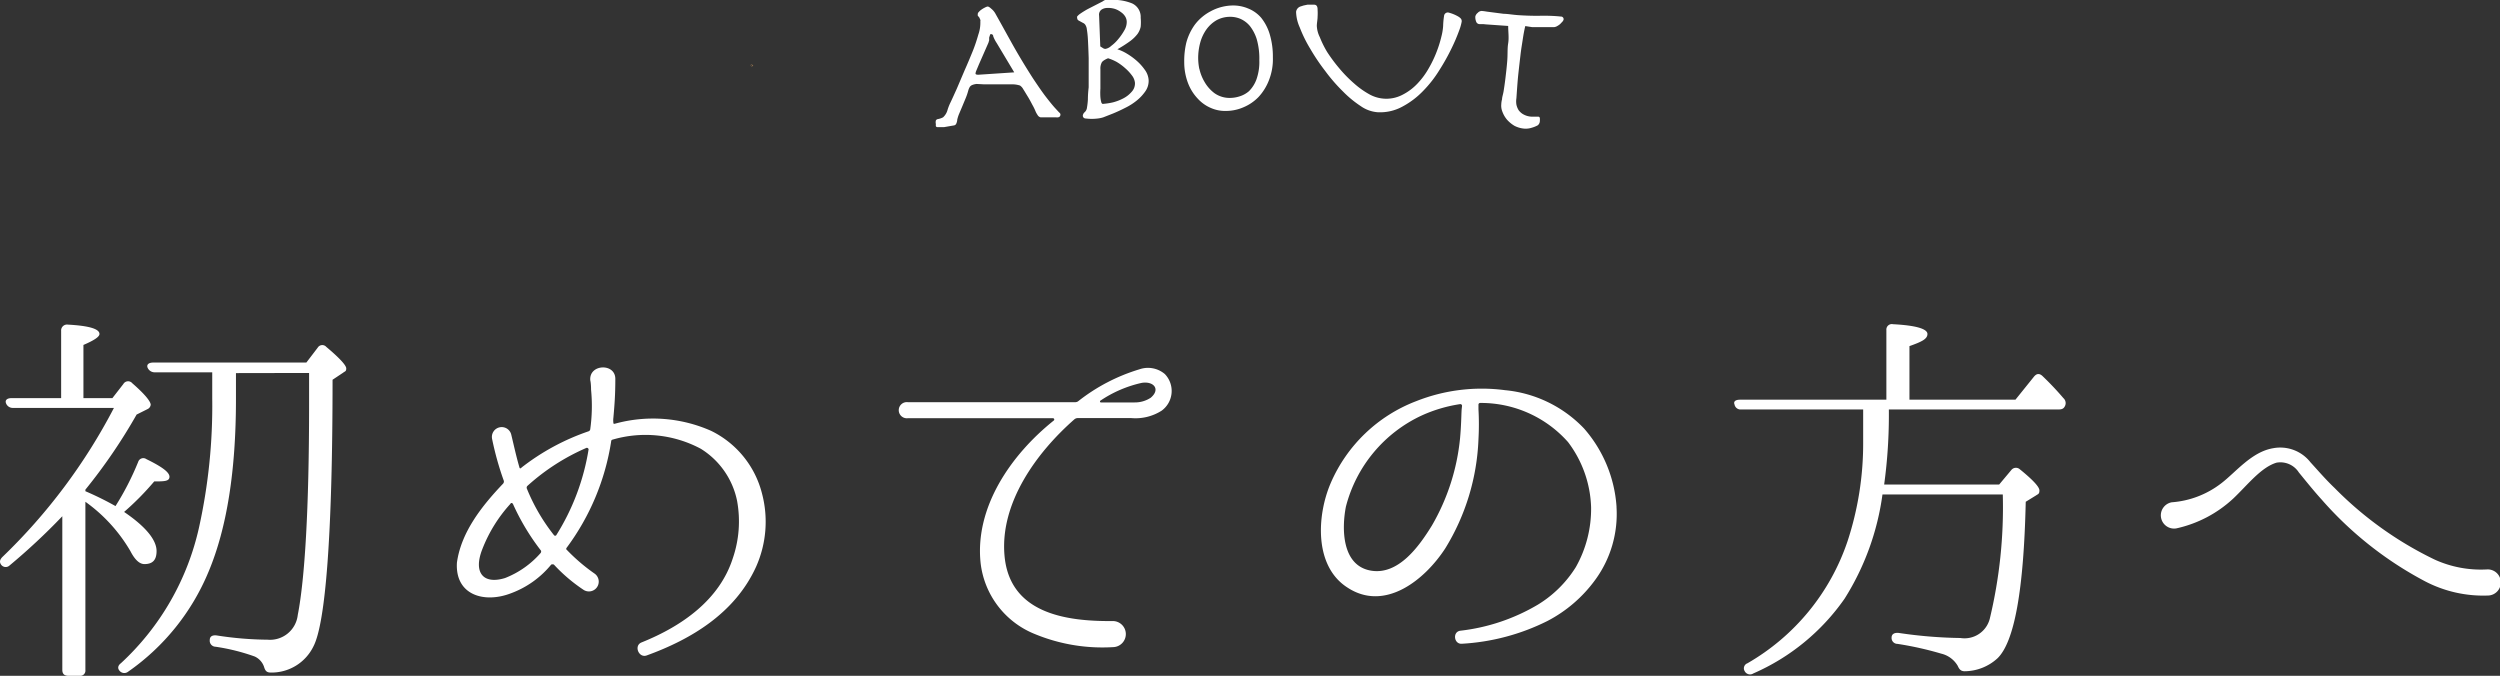 <svg xmlns="http://www.w3.org/2000/svg" viewBox="0 0 191.77 51.84"><rect x="0" y="0" width="191.77" height="51.84" fill="#333333" stroke="none"/><defs><style>.cls-1{fill:#fff}.cls-2{fill:#f7b66c}</style></defs><title>about_title_01</title><g id="レイヤー_2" data-name="レイヤー 2"><g id="レイヤー_1-2" data-name="レイヤー 1"><path class="cls-1" d="M6.55 37.68a23.65 23.65 0 0 1 2.31 1.14 21.28 21.28 0 0 0 1.74-3.39.41.41 0 0 1 .63-.21c1.17.57 1.77 1 1.77 1.35s-.39.36-1.17.36a21.4 21.4 0 0 1-2.31 2.34c1.68 1.14 2.49 2.16 2.49 3 0 .69-.3 1-.93 1-.36 0-.72-.3-1.08-1a12.22 12.22 0 0 0-3.45-3.78v12.9a.4.4 0 0 1-.45.45h-.84c-.33 0-.48-.15-.48-.45V39.6a48.63 48.63 0 0 1-4.05 3.78.43.43 0 0 1-.66-.09c-.12-.18-.09-.36.12-.57a44.08 44.08 0 0 0 8.55-11.43H1a.55.55 0 0 1-.54-.36c-.09-.24.09-.39.42-.39h3.81v-5.16a.45.45 0 0 1 .51-.48q2.43.13 2.43.72c0 .21-.39.48-1.23.84v4.08h2.22l.84-1.08a.42.42 0 0 1 .69-.06c1 .87 1.41 1.41 1.41 1.65a.42.42 0 0 1-.24.33l-.84.42a42 42 0 0 1-3.93 5.76zm11.55-9.06v2c0 5.46-.69 9.87-2.1 13.23a17.51 17.51 0 0 1-6.18 7.68.47.47 0 0 1-.66-.09c-.15-.18-.12-.39.12-.57a20.11 20.11 0 0 0 6-10.47 43.25 43.25 0 0 0 1-9.84v-2h-4.39a.59.59 0 0 1-.57-.36c-.09-.24.09-.39.45-.39H23.5l.87-1.14a.41.41 0 0 1 .66-.06c1 .84 1.53 1.41 1.53 1.65s-.09.21-.24.33l-.81.54c0 11.88-.54 18.69-1.47 20.46a3.57 3.57 0 0 1-3.27 2c-.3 0-.42-.12-.51-.42a1.35 1.35 0 0 0-.72-.81 15.63 15.63 0 0 0-3-.75.46.46 0 0 1-.45-.51c0-.27.18-.39.51-.36a26.46 26.46 0 0 0 3.93.33 2.14 2.14 0 0 0 2.31-1.89c.54-2.76.87-8.13.87-16.17v-2.4zM58 43.47c-1.62 3.57-5 5.58-8.4 6.81-.6.21-1-.75-.39-1 3.21-1.29 6-3.33 7-6.45a8.73 8.73 0 0 0 .33-4.41 6.13 6.13 0 0 0-2.79-4 9 9 0 0 0-6.75-.7.14.14 0 0 0-.12.15 18.36 18.36 0 0 1-3.4 8.13c-.06.06-.06.15 0 .18A14.19 14.19 0 0 0 45.61 44a.75.75 0 0 1-.87 1.23 12.49 12.49 0 0 1-2.25-1.92.25.25 0 0 0-.21 0 7.21 7.21 0 0 1-3.06 2.19c-2.07.81-4.32.15-4.17-2.34.33-2.4 2-4.44 3.54-6.06a.25.25 0 0 0 .06-.21 23.09 23.09 0 0 1-.9-3.21.75.75 0 0 1 1.47-.33c.21.87.39 1.71.63 2.52 0 .06.09.09.15 0a17.6 17.6 0 0 1 5.16-2.79.2.2 0 0 0 .12-.18 12.83 12.83 0 0 0 .06-3s0-.48-.06-.72c-.12-1.26 1.92-1.35 1.92-.12s-.06 2-.15 3a1.46 1.46 0 0 0 0 .36c0 .06 0 .09.09.09a11 11 0 0 1 7.41.54 7.36 7.36 0 0 1 3.9 4.8 8.47 8.47 0 0 1-.45 5.62zm-16.5-1.23a17.63 17.63 0 0 1-2.16-3.6c-.06-.06-.15-.09-.18 0A11.13 11.13 0 0 0 37 42.12c-.72 1.83.09 2.73 1.74 2.22a7 7 0 0 0 2.73-1.92.19.19 0 0 0 .03-.18zm3.5-7.89a16.5 16.5 0 0 0-4.53 2.91.19.19 0 0 0-.06.21 14.49 14.49 0 0 0 2.1 3.6.13.13 0 0 0 .15 0 17.61 17.61 0 0 0 2.49-6.6c-.02-.09-.08-.12-.15-.12zm44.11-2.85a3.73 3.73 0 0 1-2.34.57h-4.08a.42.42 0 0 0-.27.09c-2.94 2.58-5.7 6.42-5.37 10.41.36 4.47 4.68 5.1 8.28 5.07a1 1 0 1 1 .06 2 13.57 13.57 0 0 1-6-1 6.69 6.69 0 0 1-4.17-5.46c-.45-4.26 2.31-8.28 5.61-10.92a.1.1 0 0 0-.06-.18H69.64a.62.62 0 1 1 0-1.23h12.87a.43.43 0 0 0 .18-.06 14.18 14.18 0 0 1 4.71-2.46 2 2 0 0 1 1.95.36 1.87 1.87 0 0 1-.24 2.81zm-1.53-2.13a9.2 9.2 0 0 0-3.15 1.35.08.08 0 0 0 0 .15h2.61a2.21 2.21 0 0 0 1.23-.36c.78-.66.21-1.29-.69-1.14zM124 38.91a8.55 8.55 0 0 1-1.62 5.55 10.54 10.54 0 0 1-3.69 3.18 16.76 16.76 0 0 1-6.54 1.74c-.63.06-.75-.93-.12-1a15 15 0 0 0 5.94-2 8.87 8.87 0 0 0 2.91-2.88 9.09 9.09 0 0 0 1.17-4.59 8.71 8.71 0 0 0-1.77-5 8.92 8.92 0 0 0-6.75-3 .13.13 0 0 0-.12.12v.36a20.74 20.74 0 0 1 0 2.31 17.2 17.2 0 0 1-2.55 8.37c-1.56 2.4-4.62 4.89-7.5 3-2.58-1.65-2.34-5.55-1.29-8a11.68 11.68 0 0 1 6.57-6.3 13.65 13.65 0 0 1 6.81-.84 9.61 9.61 0 0 1 6.06 2.94 10.13 10.13 0 0 1 2.49 5.98zm-11.85-7.77A.13.13 0 0 0 112 31a11.07 11.07 0 0 0-2.94.87 10.63 10.63 0 0 0-5.82 7c-.33 1.71-.3 4.47 1.86 4.89s3.78-1.89 4.74-3.45A16.51 16.51 0 0 0 112 33.6c.09-1 .09-1.68.12-2.19zm32.55-.48v-5.34a.42.42 0 0 1 .51-.45c1.77.09 2.64.36 2.64.75s-.45.6-1.38.93v4.11h8.13l1.4-1.74c.21-.27.42-.3.66-.09a23 23 0 0 1 1.62 1.71.51.51 0 0 1 .09.66c-.09.15-.21.21-.48.21h-13a39.33 39.33 0 0 1-.36 5.76h8.82l.93-1.11a.45.45 0 0 1 .66-.06c1 .81 1.5 1.35 1.5 1.62s-.09.27-.27.39l-.78.48c-.15 6.78-.87 10.74-2.16 12a3.77 3.77 0 0 1-2.52 1c-.3 0-.42-.15-.54-.42a2 2 0 0 0-1.26-.93 25.55 25.55 0 0 0-3.36-.75.45.45 0 0 1-.45-.48c0-.27.21-.39.54-.36a35.08 35.08 0 0 0 4.74.39 2 2 0 0 0 2.25-1.47 36.57 36.57 0 0 0 1-9.54h-9.23a20 20 0 0 1-2.91 8 16.65 16.65 0 0 1-7 5.73.46.46 0 0 1-.66-.18.41.41 0 0 1 .21-.6 17.08 17.08 0 0 0 7.68-9.36 24 24 0 0 0 1.2-7.56v-2.55h-9.36a.47.47 0 0 1-.51-.39c-.09-.21.06-.36.42-.36zm25.68 6.42c1.14-.87 2.34-2.43 4-2.7a2.94 2.94 0 0 1 2.85 1.08c.63.69 1.17 1.32 1.83 1.95a27.52 27.52 0 0 0 7.71 5.52 8.56 8.56 0 0 0 4 .75 1 1 0 0 1 .12 2 9.64 9.64 0 0 1-4.89-1.1 27.73 27.73 0 0 1-7.92-6.27c-.6-.66-1.2-1.41-1.74-2.07a1.68 1.68 0 0 0-1.71-.75c-1.2.36-2.22 1.71-3.33 2.76a9.37 9.37 0 0 1-4.35 2.28 1 1 0 0 1-.36-2 7.07 7.07 0 0 0 3.79-1.45zM74.92 6.44a1.21 1.21 0 0 0-.34.08.41.41 0 0 0-.19.15 1.15 1.15 0 0 0-.12.29 4.64 4.64 0 0 1-.19.56l-.27.65-.25.59a2.92 2.92 0 0 0-.13.41.84.84 0 0 1-.09.34.23.23 0 0 1-.16.11l-.35.06-.4.07h-.52a.12.12 0 0 1-.12-.07.47.47 0 0 1 0-.16.56.56 0 0 1 0-.28.2.2 0 0 1 .13-.1 1.41 1.41 0 0 0 .42-.14 1.19 1.19 0 0 0 .35-.59 4 4 0 0 1 .22-.55c.14-.29.3-.65.49-1.07l.6-1.41c.22-.49.43-1 .61-1.44s.33-.91.44-1.3a2.72 2.72 0 0 0 .15-1 .24.24 0 0 0 0-.12l-.08-.18L75 1.2v-.12a.26.26 0 0 1 .09-.17 1 1 0 0 1 .22-.19 1.74 1.74 0 0 1 .26-.15.63.63 0 0 1 .19-.07c.06 0 .15.05.28.17a1.28 1.28 0 0 1 .34.42c.39.69.8 1.44 1.24 2.23S78.59 5 79.23 6c.4.6.73 1.08 1 1.43s.49.62.65.8l.35.38c.07.06.11.11.11.14a.22.22 0 0 1-.1.23A.46.46 0 0 1 81 9h-1.18a.36.36 0 0 1-.23-.18 1.56 1.56 0 0 1-.18-.34 4.3 4.3 0 0 0-.22-.44c-.11-.21-.22-.42-.35-.63s-.24-.4-.35-.57a.79.79 0 0 0-.25-.28 2 2 0 0 0-.51-.09h-2.24zm1.54-3.13a2.61 2.61 0 0 1-.27-.52c0-.12-.1-.18-.17-.17s-.06 0-.08.07l-.06.18a1.6 1.6 0 0 0 0 .21l-.06.2-.72 1.64-.21.5a.73.73 0 0 0-.06.22c0 .07.09.1.26.09l2.71-.18zM83.45 3a6.88 6.88 0 0 0-.08-.75.76.76 0 0 0-.12-.35.39.39 0 0 0-.17-.14l-.33-.18a.21.21 0 0 1-.12-.2.15.15 0 0 1 0-.12 1.18 1.18 0 0 1 .22-.2 6.62 6.62 0 0 1 .58-.36l1.15-.59a.84.84 0 0 1 .19-.11 2 2 0 0 1 .36 0 3.8 3.8 0 0 1 1.71.26 1.14 1.14 0 0 1 .66 1.1 3.64 3.64 0 0 1 0 .69 1.49 1.49 0 0 1-.24.55 2.83 2.83 0 0 1-.55.54 9.55 9.55 0 0 1-1 .64 3.23 3.23 0 0 1 .69.31 5.1 5.1 0 0 1 .78.56 3.88 3.88 0 0 1 .64.71 1.48 1.48 0 0 1 .29.79 1.39 1.39 0 0 1-.25.85 3.4 3.4 0 0 1-.66.71 4.58 4.58 0 0 1-.9.57c-.33.17-.64.31-.93.43l-.74.29a2.24 2.24 0 0 1-.42.09 3.83 3.83 0 0 1-.92 0c-.15 0-.23-.11-.23-.22a.41.41 0 0 1 .15-.27.55.55 0 0 0 .17-.35 5.17 5.17 0 0 0 .07-.62q0-.42.06-.93V4.45c-.02-.64-.04-1.1-.06-1.45zm1.14.68a.35.35 0 0 0 .21.07.88.88 0 0 0 .44-.23 3 3 0 0 0 .54-.52 4.35 4.35 0 0 0 .47-.68 1.26 1.26 0 0 0 .18-.65.82.82 0 0 0-.11-.39A1.1 1.1 0 0 0 86 .94a1.67 1.67 0 0 0-.46-.25 1.73 1.73 0 0 0-.62-.08.79.79 0 0 0-.44.14.48.48 0 0 0-.17.45l.09 2.36zm-.18 3.77a1.89 1.89 0 0 0 .06.36.26.26 0 0 0 .08.15.33.33 0 0 0 .15 0 4.68 4.68 0 0 0 .68-.11 3.7 3.7 0 0 0 .78-.3 2.12 2.12 0 0 0 .64-.5.94.94 0 0 0 .26-.7 1.1 1.1 0 0 0-.23-.56 3.36 3.36 0 0 0-.52-.56 4 4 0 0 0-.67-.49 3.72 3.72 0 0 0-.64-.27 1.66 1.66 0 0 0-.27.13.83.83 0 0 0-.2.16 1 1 0 0 0-.12.55V6.8c-.02.28-.01.5 0 .67zM91 3.27a4.21 4.21 0 0 1 .67-1.4 3.64 3.64 0 0 1 1.19-1A3.66 3.66 0 0 1 94.6.42a2.94 2.94 0 0 1 1.14.23 2.58 2.58 0 0 1 1 .71 3.73 3.73 0 0 1 .65 1.24 6 6 0 0 1 .25 1.8 4.41 4.41 0 0 1-.3 1.75 4 4 0 0 1-.8 1.29 3.47 3.47 0 0 1-1.16.79 3.38 3.38 0 0 1-1.38.28 2.68 2.68 0 0 1-1.12-.23 2.89 2.89 0 0 1-1-.71 3.61 3.61 0 0 1-.74-1.17 4.51 4.51 0 0 1-.3-1.63 6.07 6.07 0 0 1 .16-1.5zm1 2a3.4 3.4 0 0 0 .39 1 2.86 2.86 0 0 0 .76.87 2 2 0 0 0 1.24.37 2.39 2.39 0 0 0 .7-.12A2 2 0 0 0 95.8 7a2.46 2.46 0 0 0 .58-.91 4 4 0 0 0 .22-1.48A5.33 5.33 0 0 0 96.4 3a3.18 3.18 0 0 0-.52-1 2 2 0 0 0-.72-.55 2 2 0 0 0-.84-.16 2.15 2.15 0 0 0-1 .26 2.52 2.52 0 0 0-.78.71 3.19 3.19 0 0 0-.47 1 4.51 4.51 0 0 0-.16 1.23 4.3 4.3 0 0 0 .09.81zM99.78.49l.22-.07.29-.06h.51q.28 0 .27.39a4.17 4.17 0 0 1 0 .53c0 .21-.05.44-.06.68a2.12 2.12 0 0 0 .23.89 7.55 7.55 0 0 0 .57 1.15 12.45 12.45 0 0 0 .94 1.26 10.08 10.08 0 0 0 1.12 1.14 6.46 6.46 0 0 0 1.2.85 2.67 2.67 0 0 0 2.55 0 4.15 4.15 0 0 0 1.12-.85 5.88 5.88 0 0 0 .86-1.17 8.72 8.72 0 0 0 .61-1.28 8.82 8.82 0 0 0 .36-1.16 4.28 4.28 0 0 0 .13-.79 5.83 5.83 0 0 1 .07-.77.29.29 0 0 1 .33-.27 2.91 2.91 0 0 1 .78.32.83.83 0 0 1 .19.16.33.33 0 0 1 .05.24 3.72 3.72 0 0 1-.19.66 13.55 13.55 0 0 1-.57 1.34 16.08 16.08 0 0 1-.93 1.67 9 9 0 0 1-1.26 1.62 6.29 6.29 0 0 1-1.58 1.2 3.57 3.57 0 0 1-1.91.44 2.59 2.59 0 0 1-1.3-.47A8.29 8.29 0 0 1 103 7a13.06 13.06 0 0 1-1.35-1.56 15.52 15.52 0 0 1-1.15-1.71 10.1 10.1 0 0 1-.8-1.63 3.1 3.1 0 0 1-.28-1.19.5.5 0 0 1 .36-.42zm14 1.36h-.29a.28.28 0 0 1-.26-.2.89.89 0 0 1-.06-.39.49.49 0 0 1 .18-.27.43.43 0 0 1 .3-.15 3.47 3.47 0 0 1 .39.05l.54.07.77.1c.3 0 .66.07 1.08.1s1.09.06 1.65.05 1.1 0 1.65.06a.2.2 0 0 1 .21.23.37.37 0 0 1-.08.15l-.18.19a1.19 1.19 0 0 1-.23.16.58.58 0 0 1-.23.08h-1.7L117 2c-.07.29-.13.6-.19 1s-.12.73-.17 1.16-.11.94-.17 1.49-.1 1.18-.15 1.89a1.55 1.55 0 0 0 0 .48 1.33 1.33 0 0 0 .17.43 1.12 1.12 0 0 0 .38.33 1.42 1.42 0 0 0 .63.17h.5q.1 0 .12.12a1.48 1.48 0 0 1 0 .2.44.44 0 0 1-.16.34 2.17 2.17 0 0 1-.47.19 1.52 1.52 0 0 1-.53.07 2 2 0 0 1-.79-.22 2.38 2.38 0 0 1-.57-.47 2 2 0 0 1-.35-.6 1.23 1.23 0 0 1-.09-.58 1.69 1.69 0 0 1 .06-.39c0-.16.08-.37.12-.62s.09-.58.14-1 .1-.83.14-1.35 0-.89.07-1.32 0-.87 0-1.33l-1.71-.12z"/><path class="cls-2" d="M57.52 4.77zm.02.23h.07l.07-.06zm.06.48l.07-.01-.07.01zm.05 1.14zm-.12-1.31zm.02 1.17zm.09-1.4a.38.38 0 0 1 .11-.07c.09-.01-.1.12-.11.07z"/><path class="cls-2" d="M57.73 4.91a.1.1 0 0 0-.08.06s.06-.05.08-.06z"/></g></g></svg>
